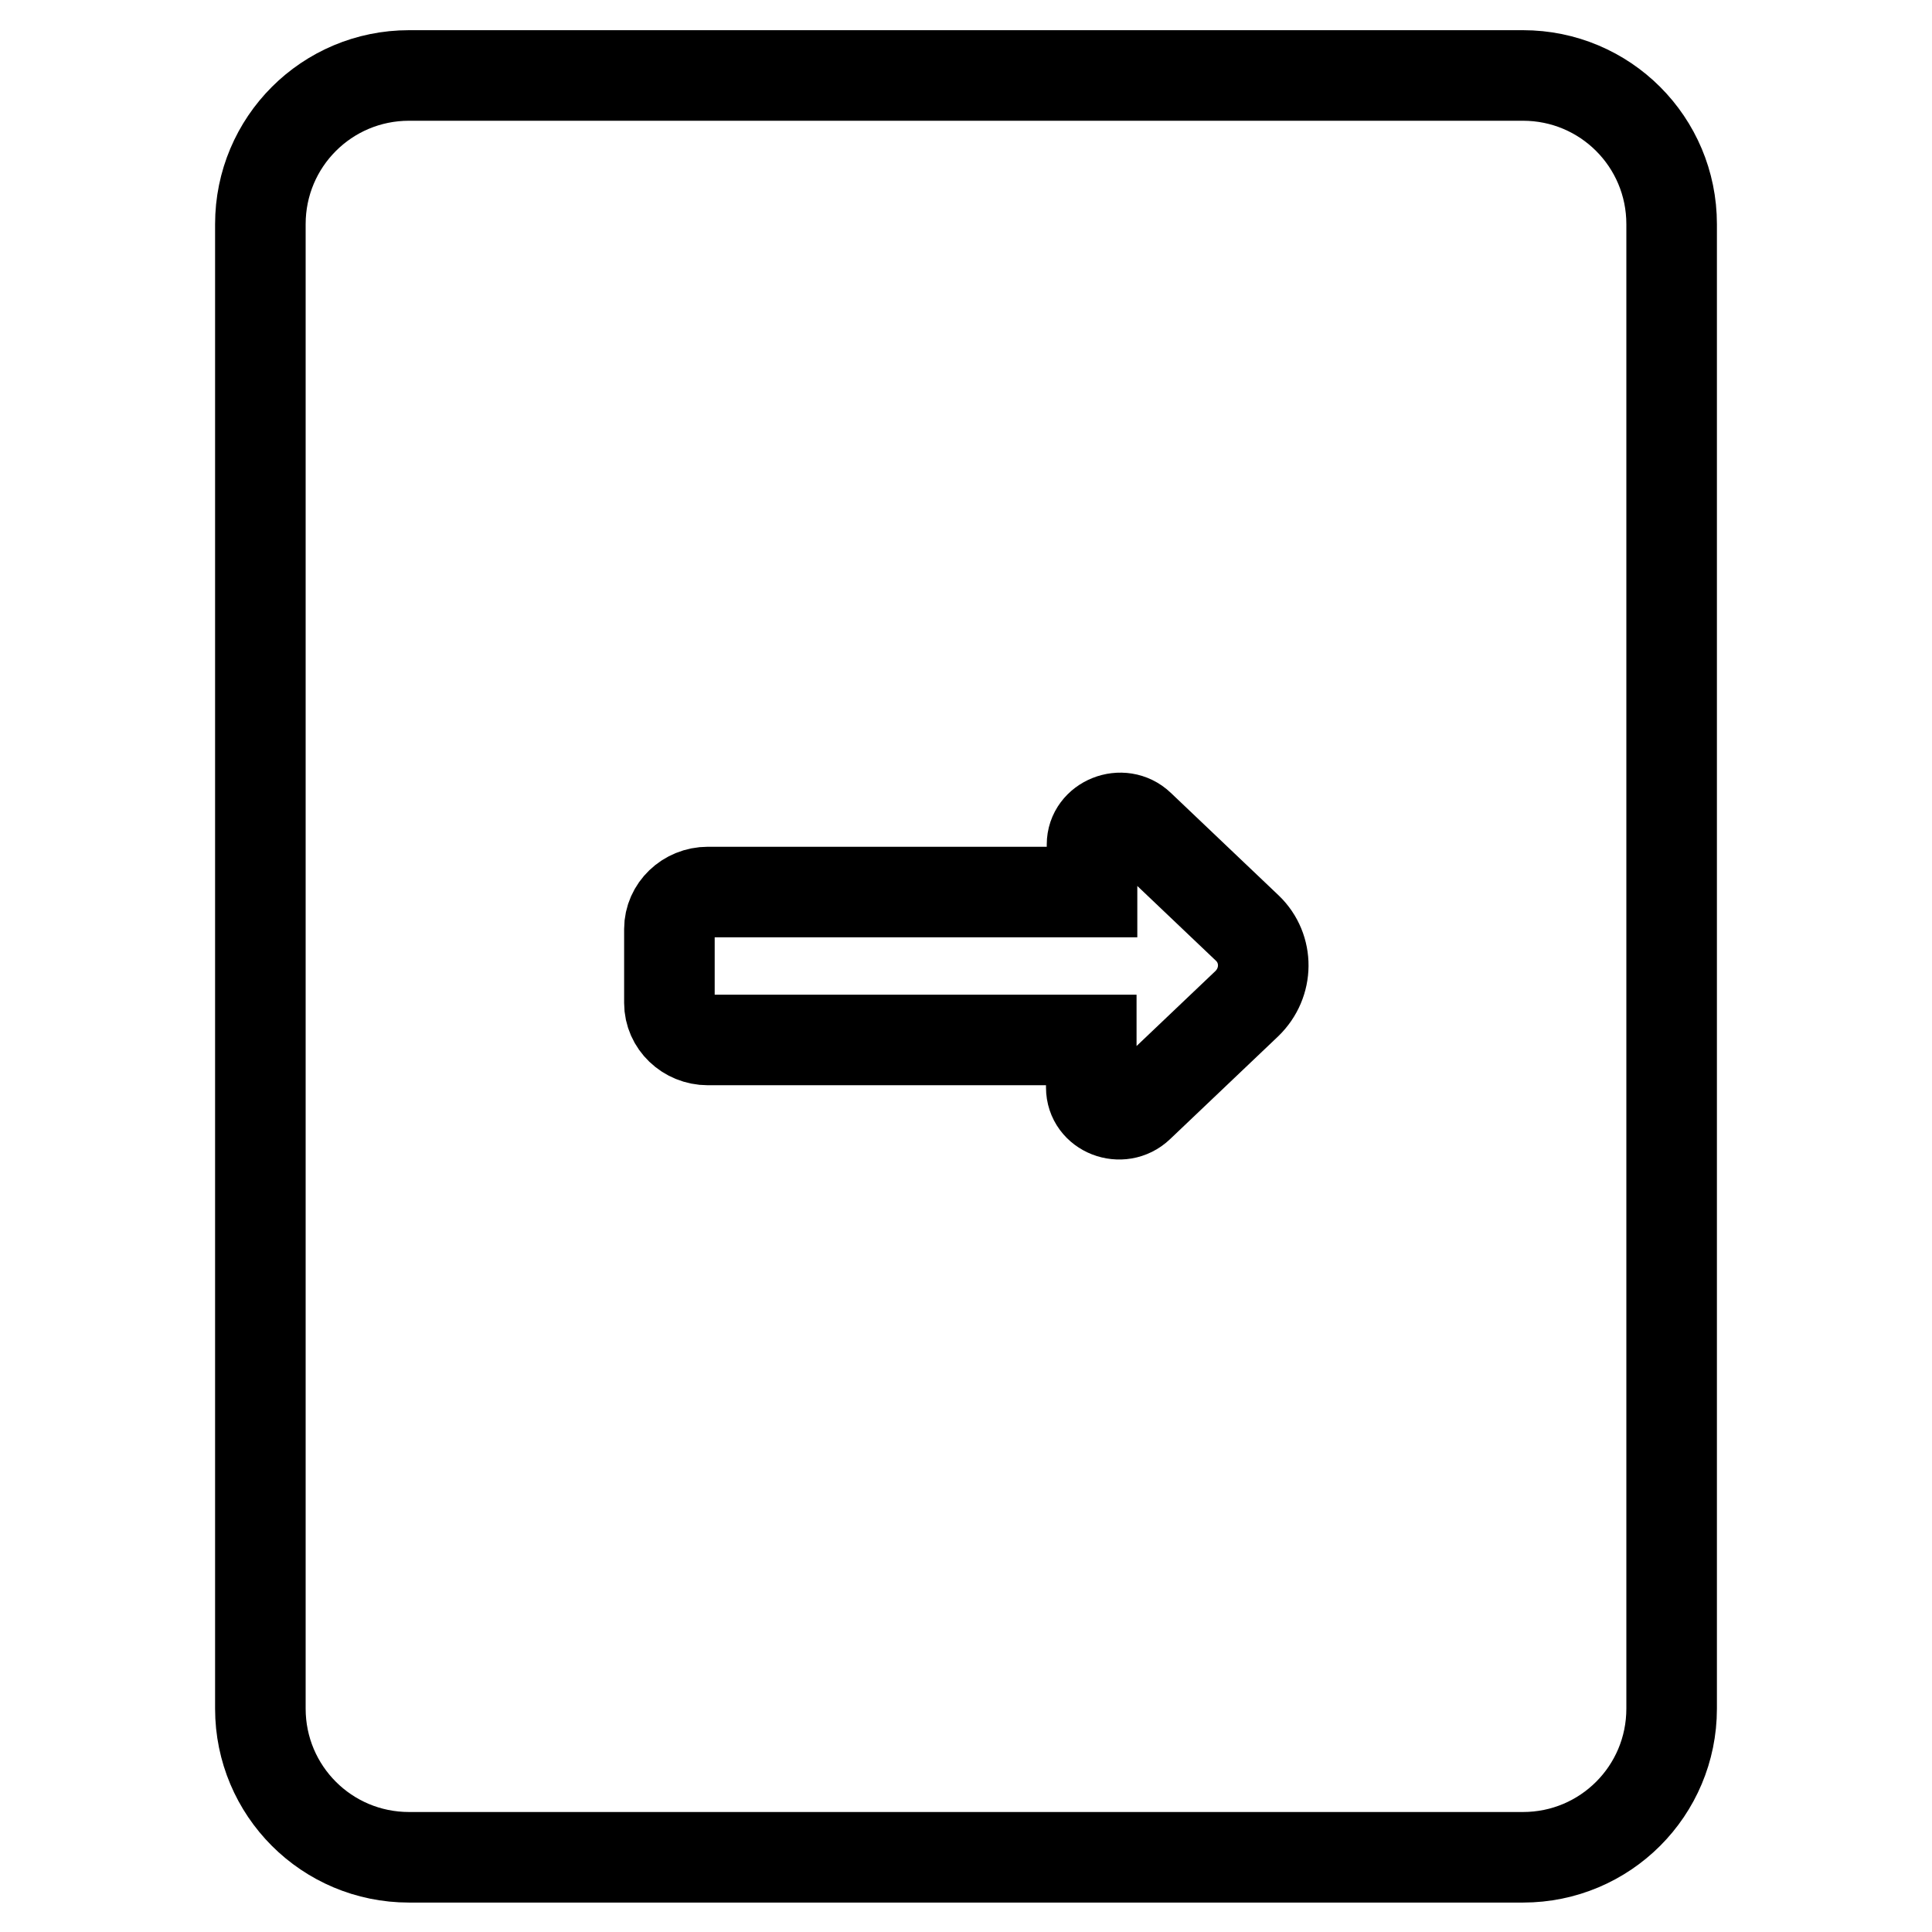 <?xml version="1.0" encoding="utf-8"?>
<!-- Svg Vector Icons : http://www.onlinewebfonts.com/icon -->
<!DOCTYPE svg PUBLIC "-//W3C//DTD SVG 1.1//EN" "http://www.w3.org/Graphics/SVG/1.1/DTD/svg11.dtd">
<svg version="1.1" xmlns="http://www.w3.org/2000/svg" xmlns:xlink="http://www.w3.org/1999/xlink" x="0px" y="0px" viewBox="0 0 256 256" enable-background="new 0 0 256 256" xml:space="preserve">
<g> <path stroke-width="12" fill-opacity="0" stroke="#000000"  d="M201.8,10H54.2c-10.9,0-19.7,8.8-19.7,19.7v196.7c0,10.9,8.8,19.7,19.7,19.7h147.6 c10.9,0,19.7-8.8,19.7-19.7V29.7C221.5,18.8,212.7,10,201.8,10z M165.2,133l-14.3,13.6c-2.3,2.2-6.3,0.7-6.3-2.5v-6.3H93.8 c-2.8,0-5.1-2.2-5.1-4.9v-9.8c0-2.7,2.3-4.9,5.1-4.9h50.9v-6.3c0-3.1,4-4.7,6.3-2.5l14.3,13.6C168.1,125.7,168.1,130.2,165.2,133 L165.2,133z"/></g>
</svg>